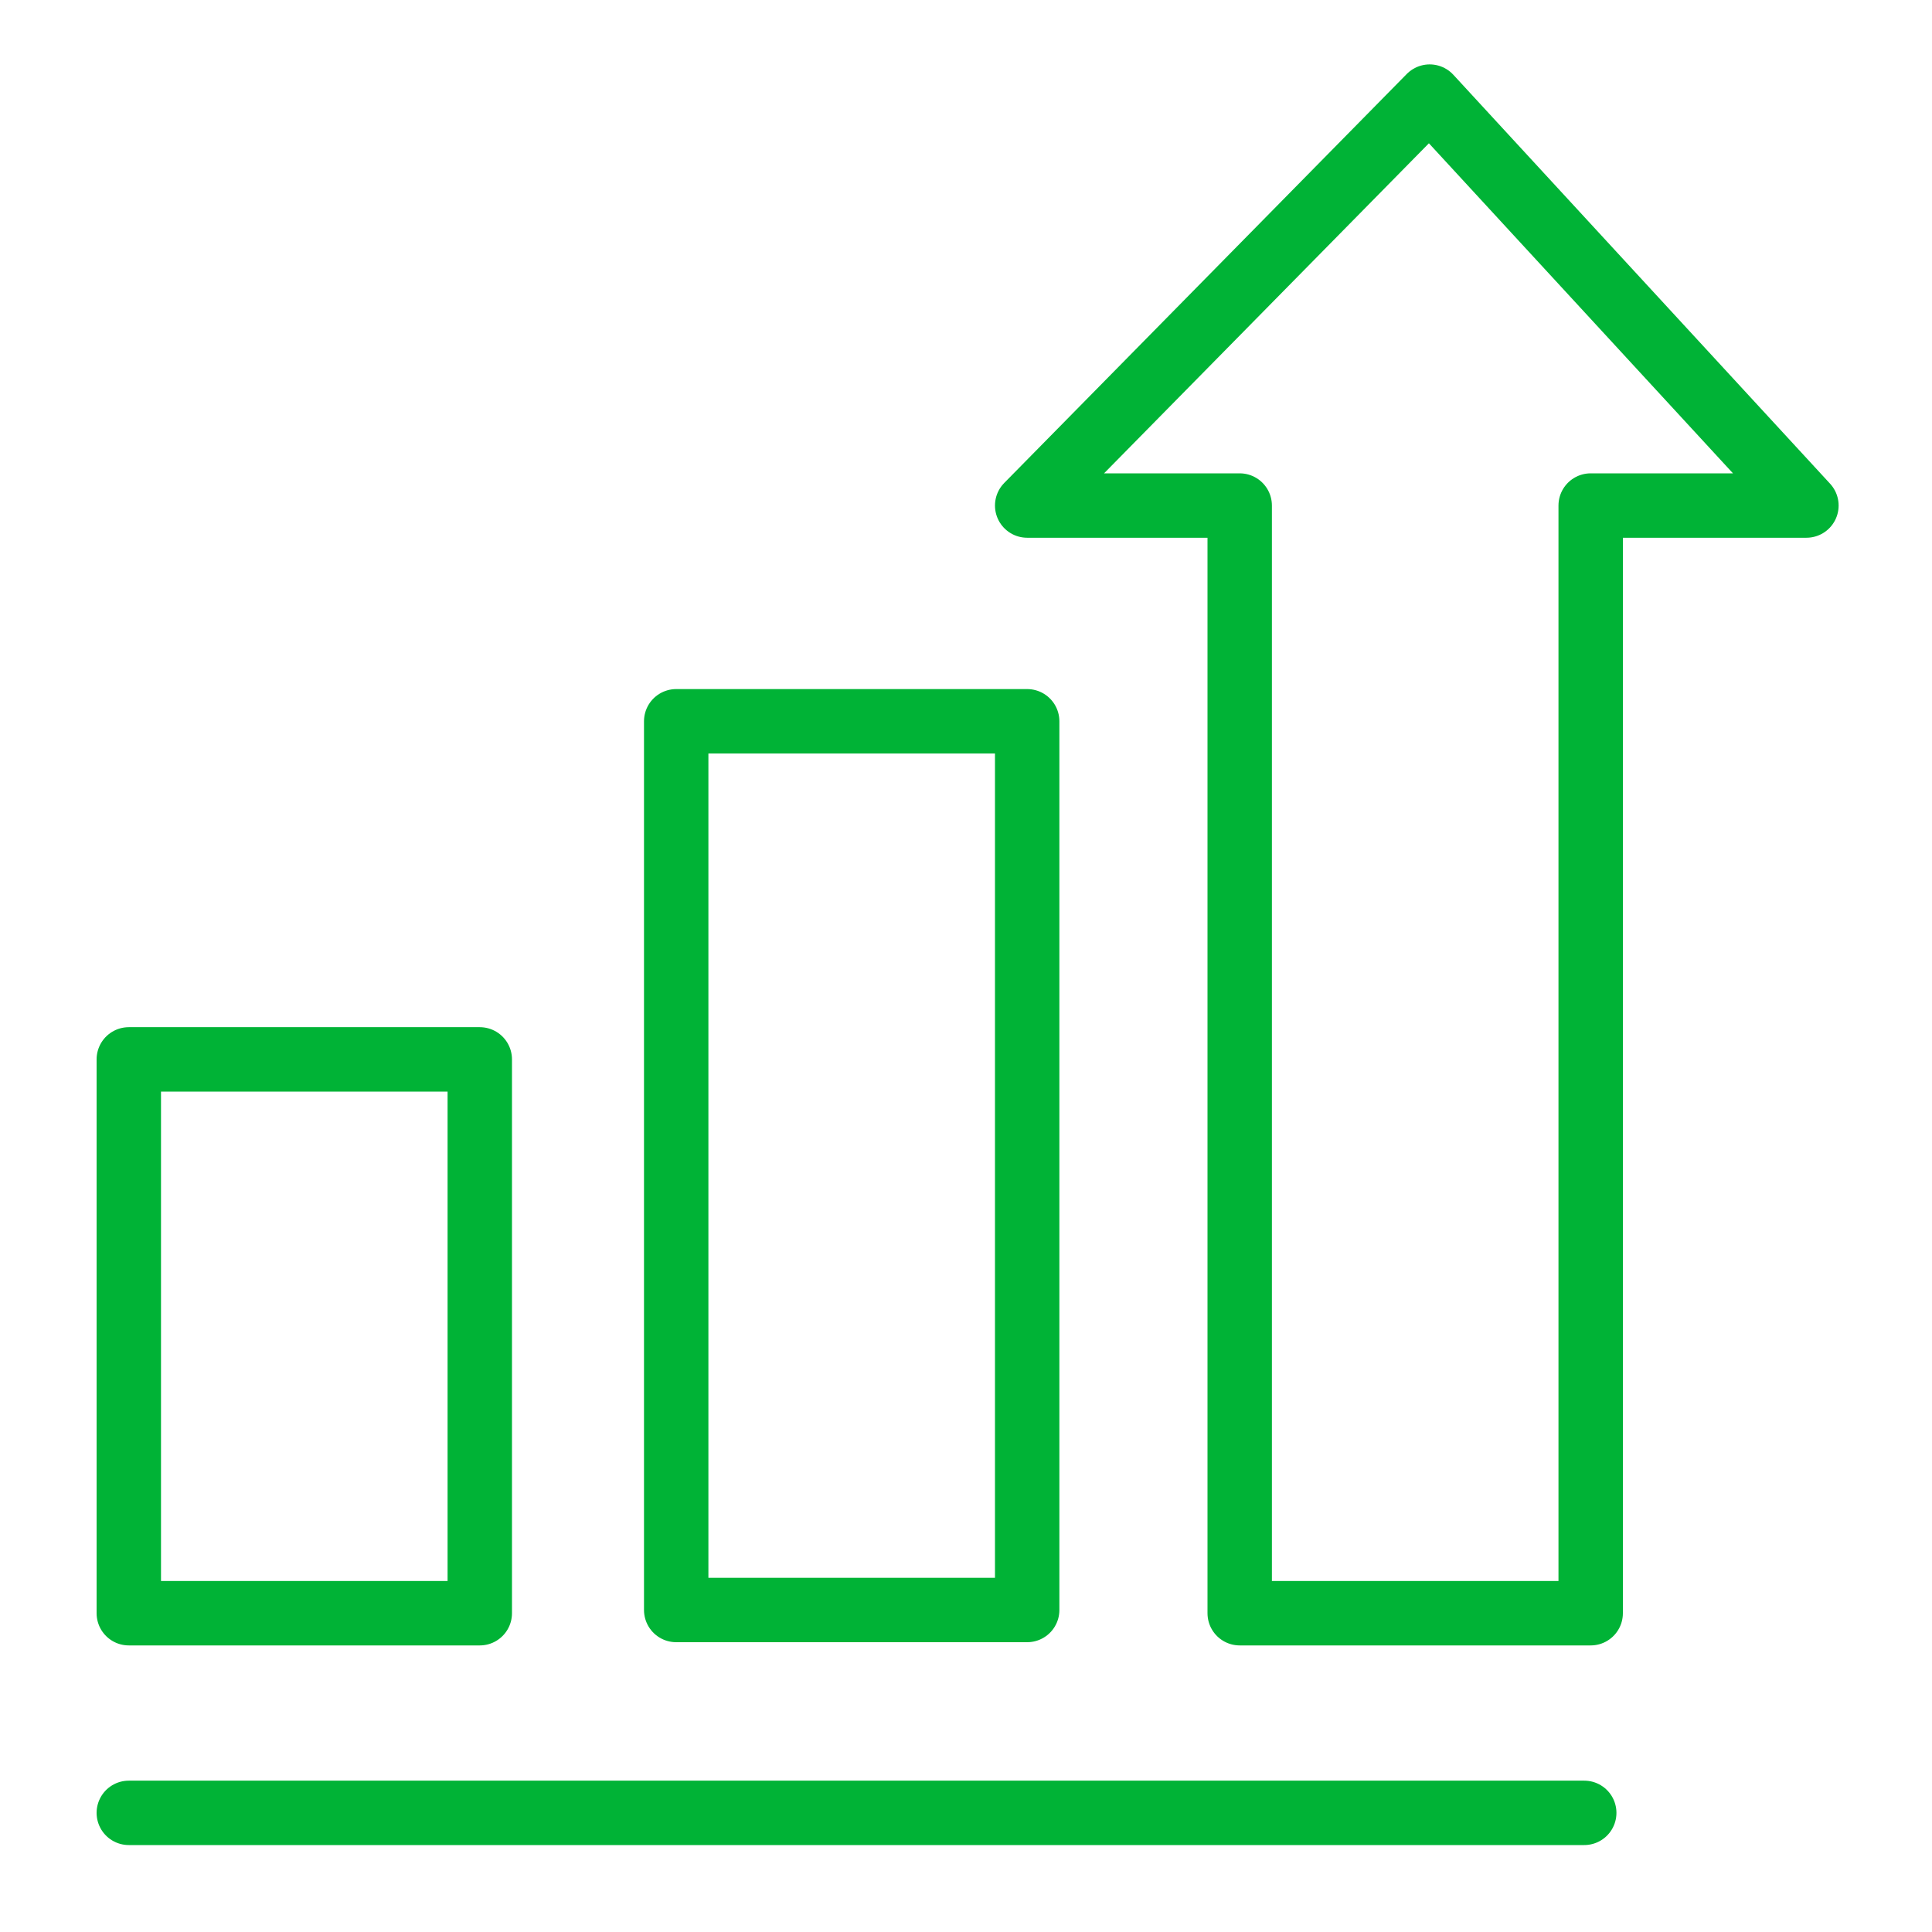 <svg width="60" height="60" viewBox="0 0 60 60" fill="none" xmlns="http://www.w3.org/2000/svg">
<path d="M49.2 56.3H4M4 32.9H14.9V50.1H4V32.9ZM21 22.4H31.9V50H21V22.4ZM49.4 15.7V50.1H38.5V15.7H31.9L44.4 3L56.1 15.7H49.4Z" stroke="#00B336" stroke-width="2" stroke-miterlimit="10" stroke-linecap="round" stroke-linejoin="round"/>
</svg>